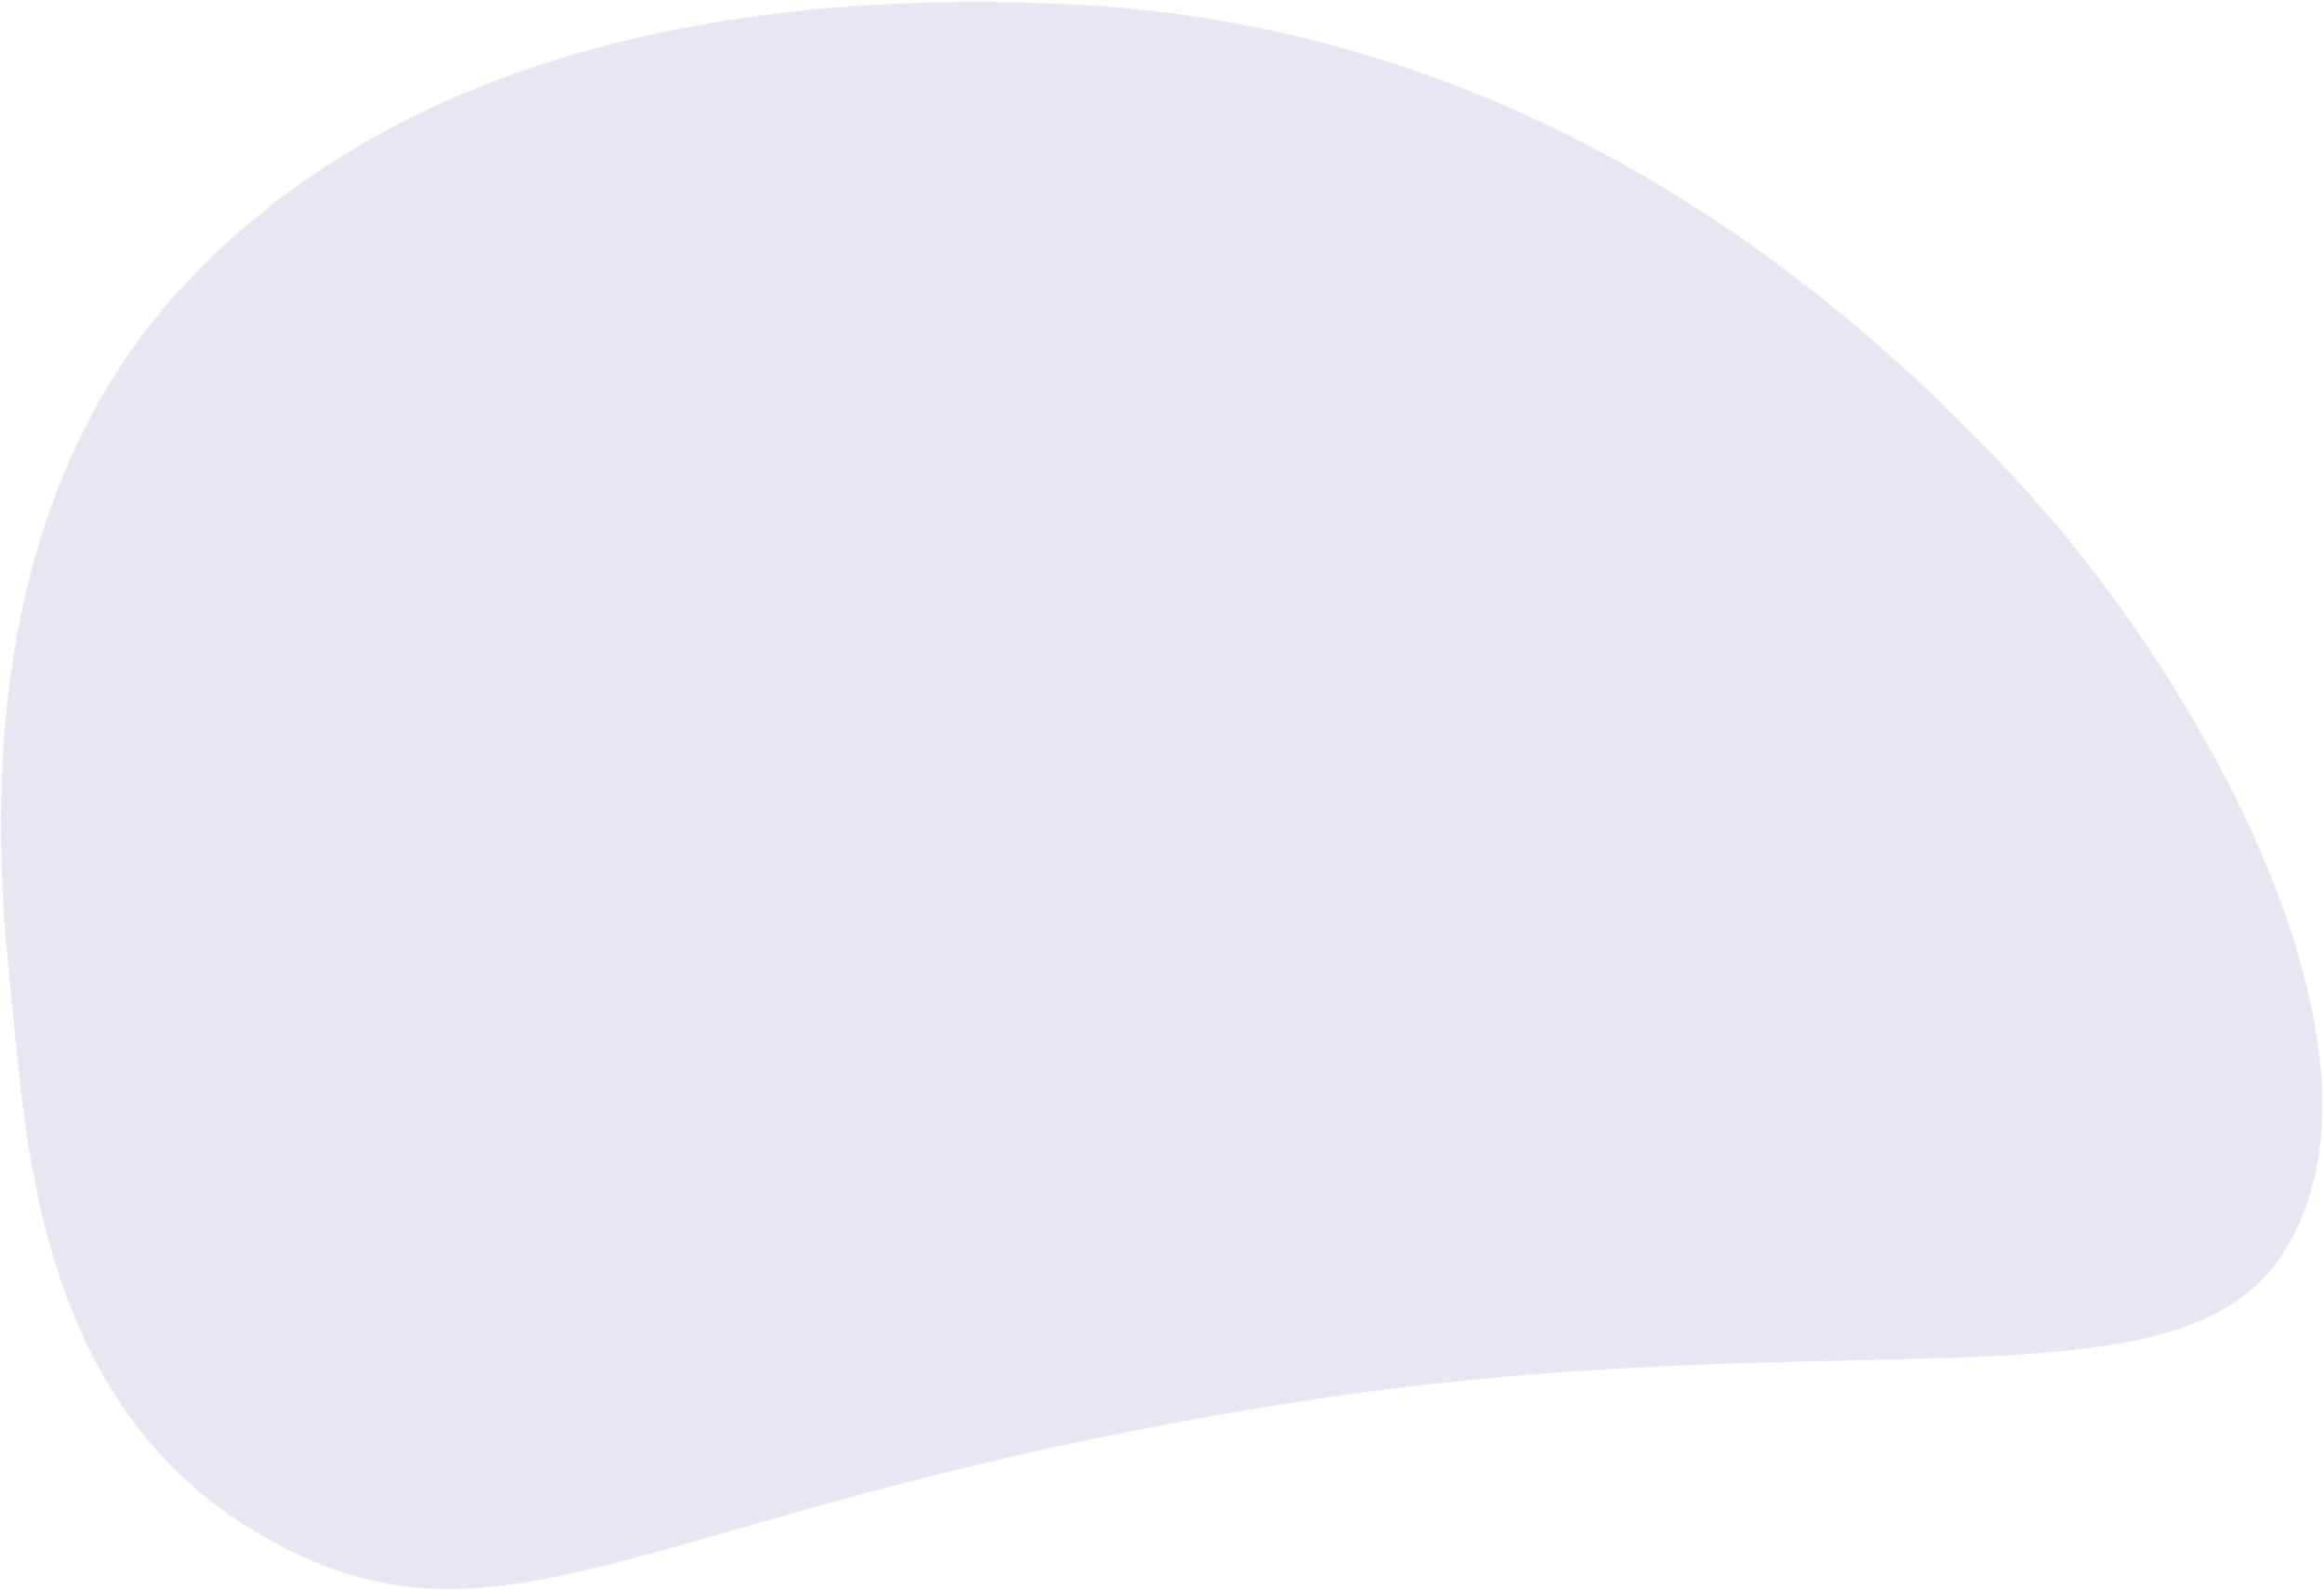 <svg width="1073" height="734" fill="none" xmlns="http://www.w3.org/2000/svg"><path d="M1053.51 579.37c-49.35 74.69-202 29.13-450.49 67.12C297.36 693.22 234.62 775 120.1 708.33c-103.08-60-108-181.76-115-249.49-5.83-55.73-22.87-218.72 81.23-328.7C194.99 15.35 361.99-4.81 496.64 2.14c144.36 7.43 298.75 70 439.71 225.25 82.37 90.76 176.65 262 117.16 351.98Z" fill="#CFD0E3" fill-opacity=".5"/></svg>